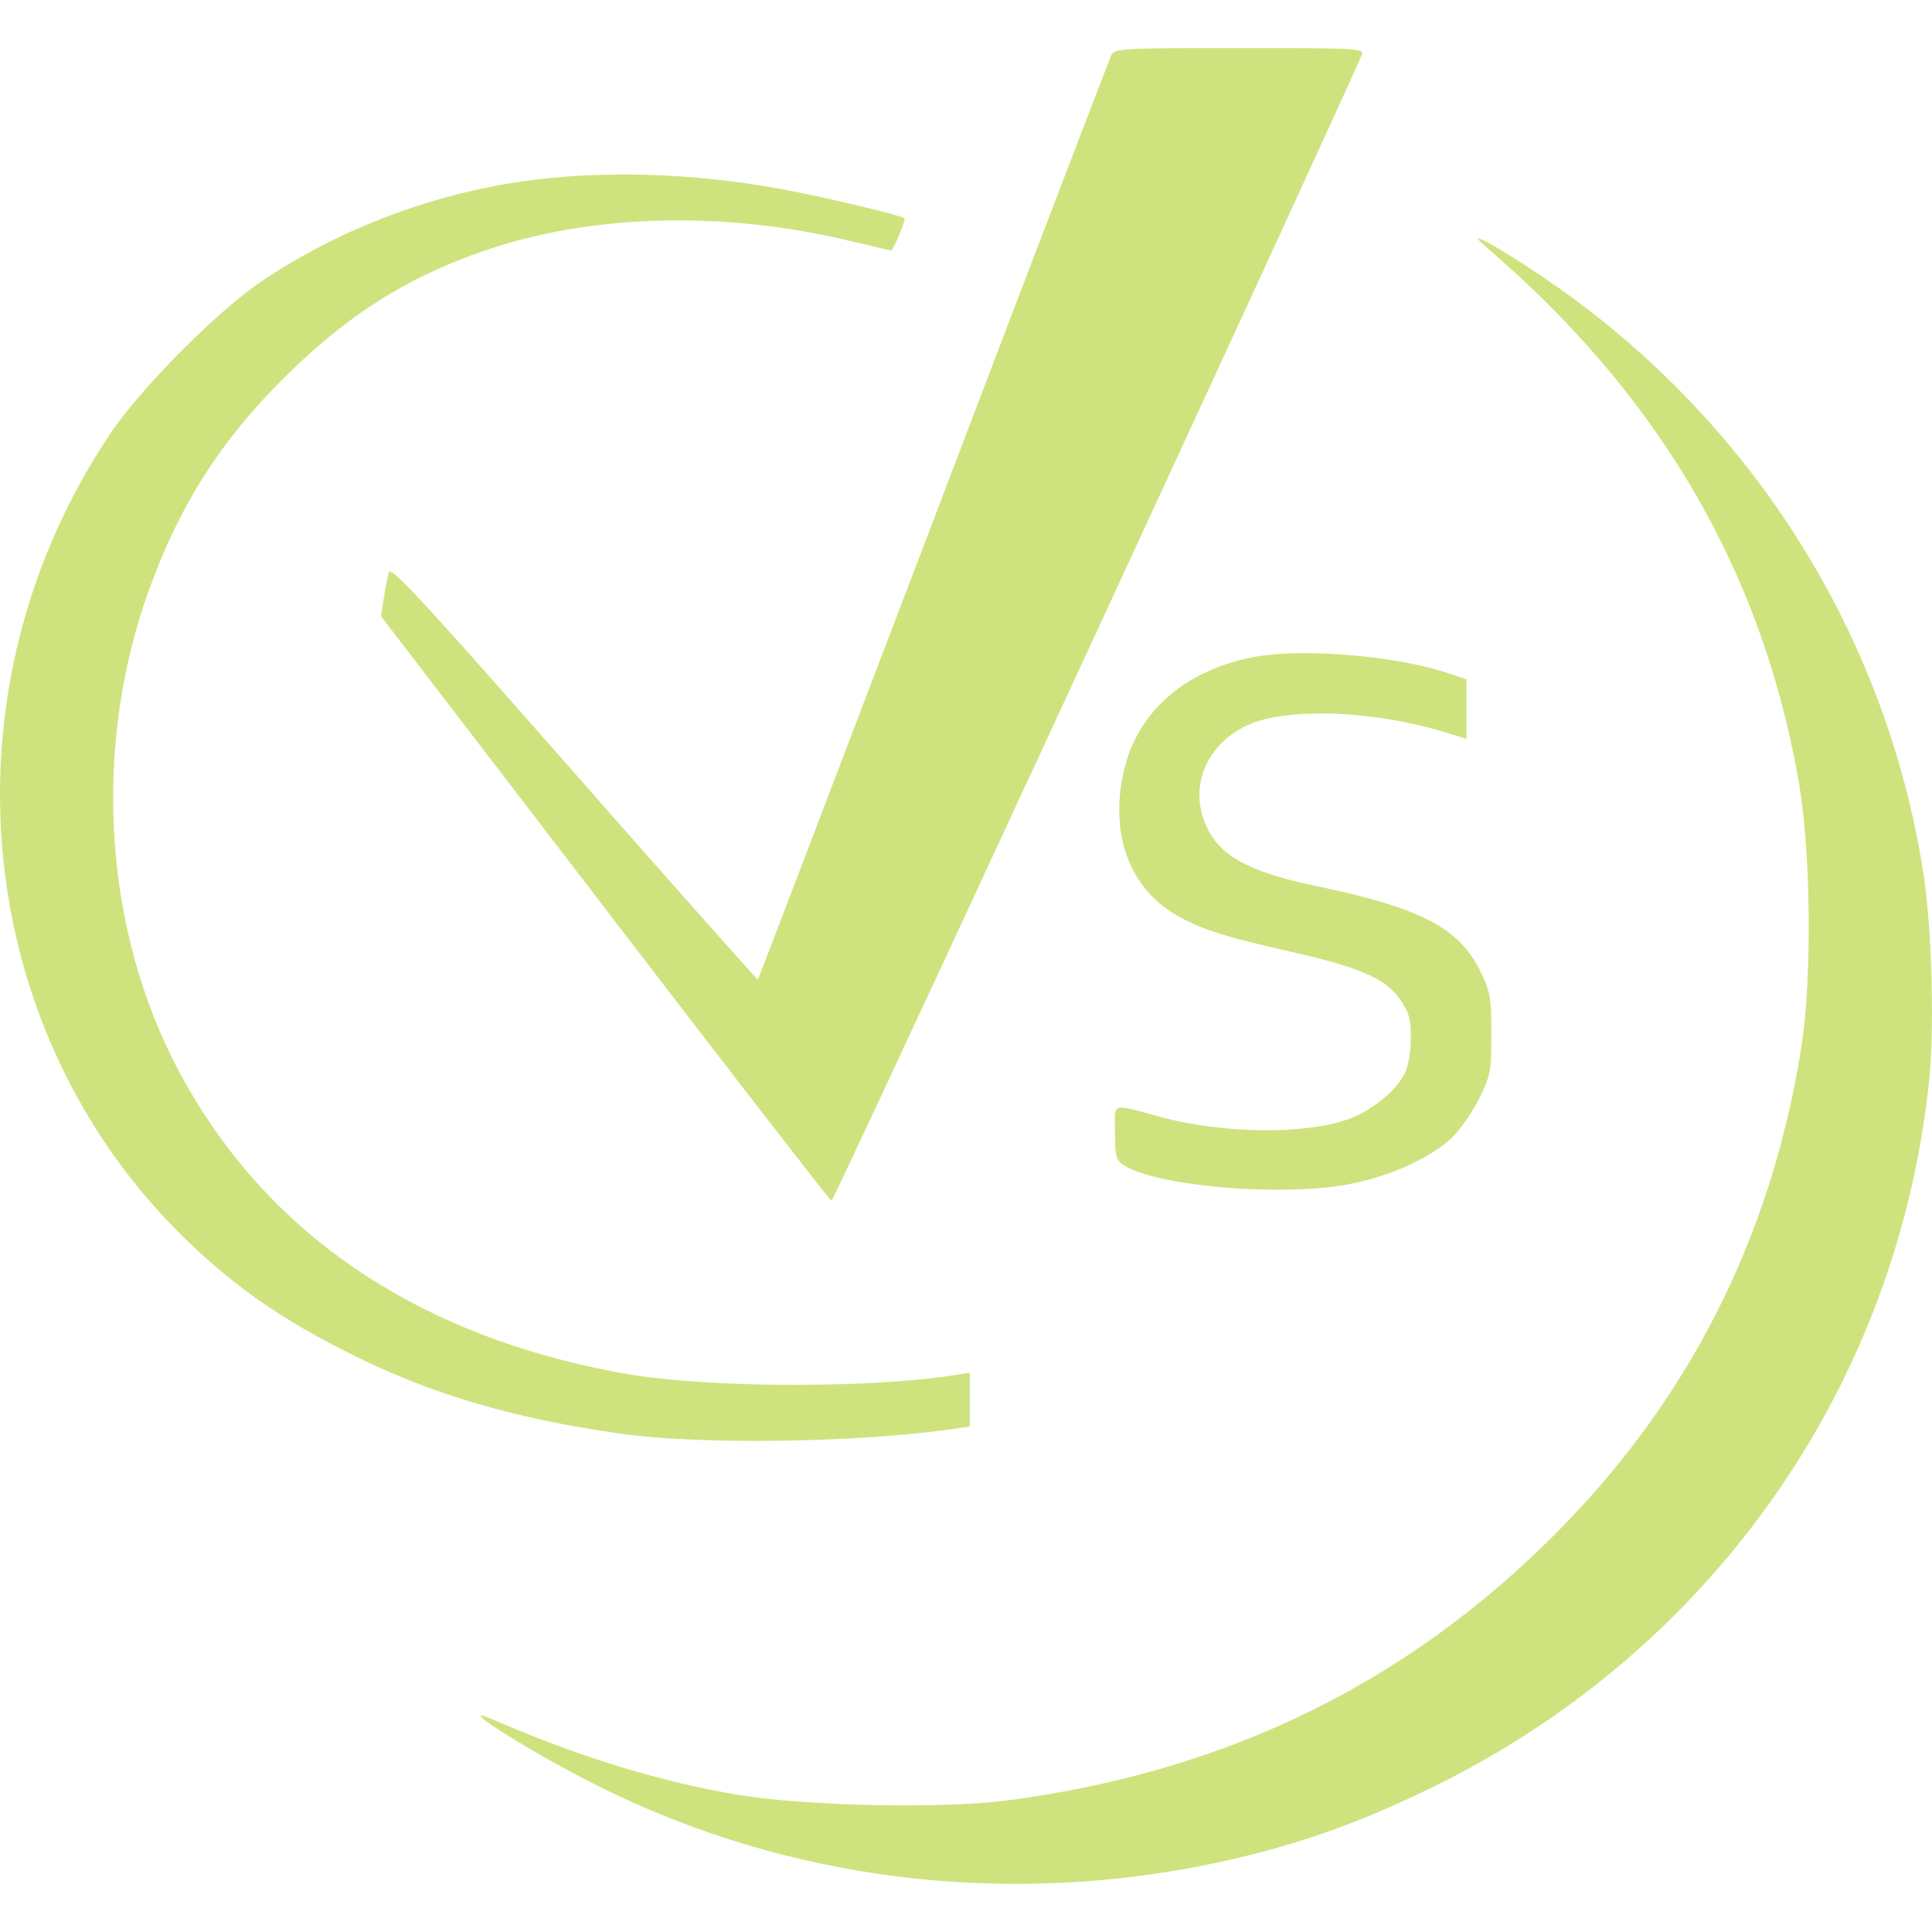 <svg role="img" width="32px" height="32px" viewBox="0 0 24 24" xmlns="http://www.w3.org/2000/svg"><title>CodeceptJS</title><path fill="#cee37e" d="M15.399.597c-1.424 0-1.547.005-1.59.081-.024.048-1.021 2.648-2.212 5.781-1.196 3.133-2.174 5.7-2.183 5.71-.005.005-1.035-1.153-2.283-2.573C5.194 7.394 4.852 7.024 4.828 7.114c-.042.188-.066.349-.095.541l2.781 3.626c1.528 1.994 2.796 3.631 2.815 3.636.029.009 6.474-13.931 6.588-14.239.029-.076-.066-.081-1.519-.081zM7.683 2.169a8.733 8.733 0 0 0-.88.046c-1.248.128-2.487.57-3.522 1.258-.555.365-1.514 1.329-1.903 1.903-2.131 3.161-1.756 7.376.892 9.982.603.593 1.201 1.016 2.041 1.438 1.03.522 2.069.826 3.417 1.016 1.006.138 2.924.109 4.12-.062l.199-.029v-.669l-.176.028c-1.073.171-3.099.161-4.096-.014-2.601-.46-4.509-1.761-5.577-3.807-.926-1.77-1.049-4.049-.323-5.995.375-1.016.878-1.799 1.647-2.563.797-.797 1.566-1.277 2.563-1.609 1.315-.437 2.947-.47 4.49-.095.266.062.489.114.494.114.028 0 .185-.38.166-.399-.043-.038-1.002-.266-1.49-.356a11.081 11.081 0 0 0-2.063-.189zm10.683.792c-.028-.004.027.048.184.185 2.107 1.832 3.361 4.011 3.802 6.612.142.845.157 2.392.028 3.228-.365 2.349-1.386 4.386-3.047 6.056-1.856 1.87-4.101 2.966-6.811 3.322-.831.109-2.534.071-3.37-.071-.978-.166-1.97-.475-3.014-.926-.574-.252.432.389 1.286.816 2.53 1.267 5.468 1.557 8.259.821.731-.195 1.353-.432 2.131-.812 3.46-1.699 5.757-4.979 6.151-8.776.067-.655.033-1.917-.076-2.591-.475-3.028-2.221-5.734-4.818-7.447-.247-.166-.527-.337-.617-.38-.046-.022-.076-.036-.089-.038zM16.271 8.114c-.264-.003-.507.013-.697.048-.854.166-1.438.674-1.609 1.4-.18.75.043 1.419.584 1.766.318.199.603.294 1.462.489.902.204 1.21.342 1.391.612.104.157.128.242.123.479 0 .171-.033.351-.081.437-.109.213-.413.456-.688.555-.536.195-1.547.185-2.316-.019-.66-.176-.589-.199-.589.19 0 .294.014.342.109.403.385.256 1.899.389 2.739.247.522-.09 1.03-.313 1.324-.574.104-.1.261-.318.346-.489.147-.294.157-.346.157-.816 0-.451-.014-.522-.133-.769-.266-.546-.731-.788-2.003-1.058-.869-.18-1.234-.375-1.405-.755-.223-.494.005-1.03.536-1.262.484-.209 1.533-.171 2.402.09l.294.09V8.438l-.228-.076c-.454-.15-1.138-.242-1.719-.247z"/></svg>
